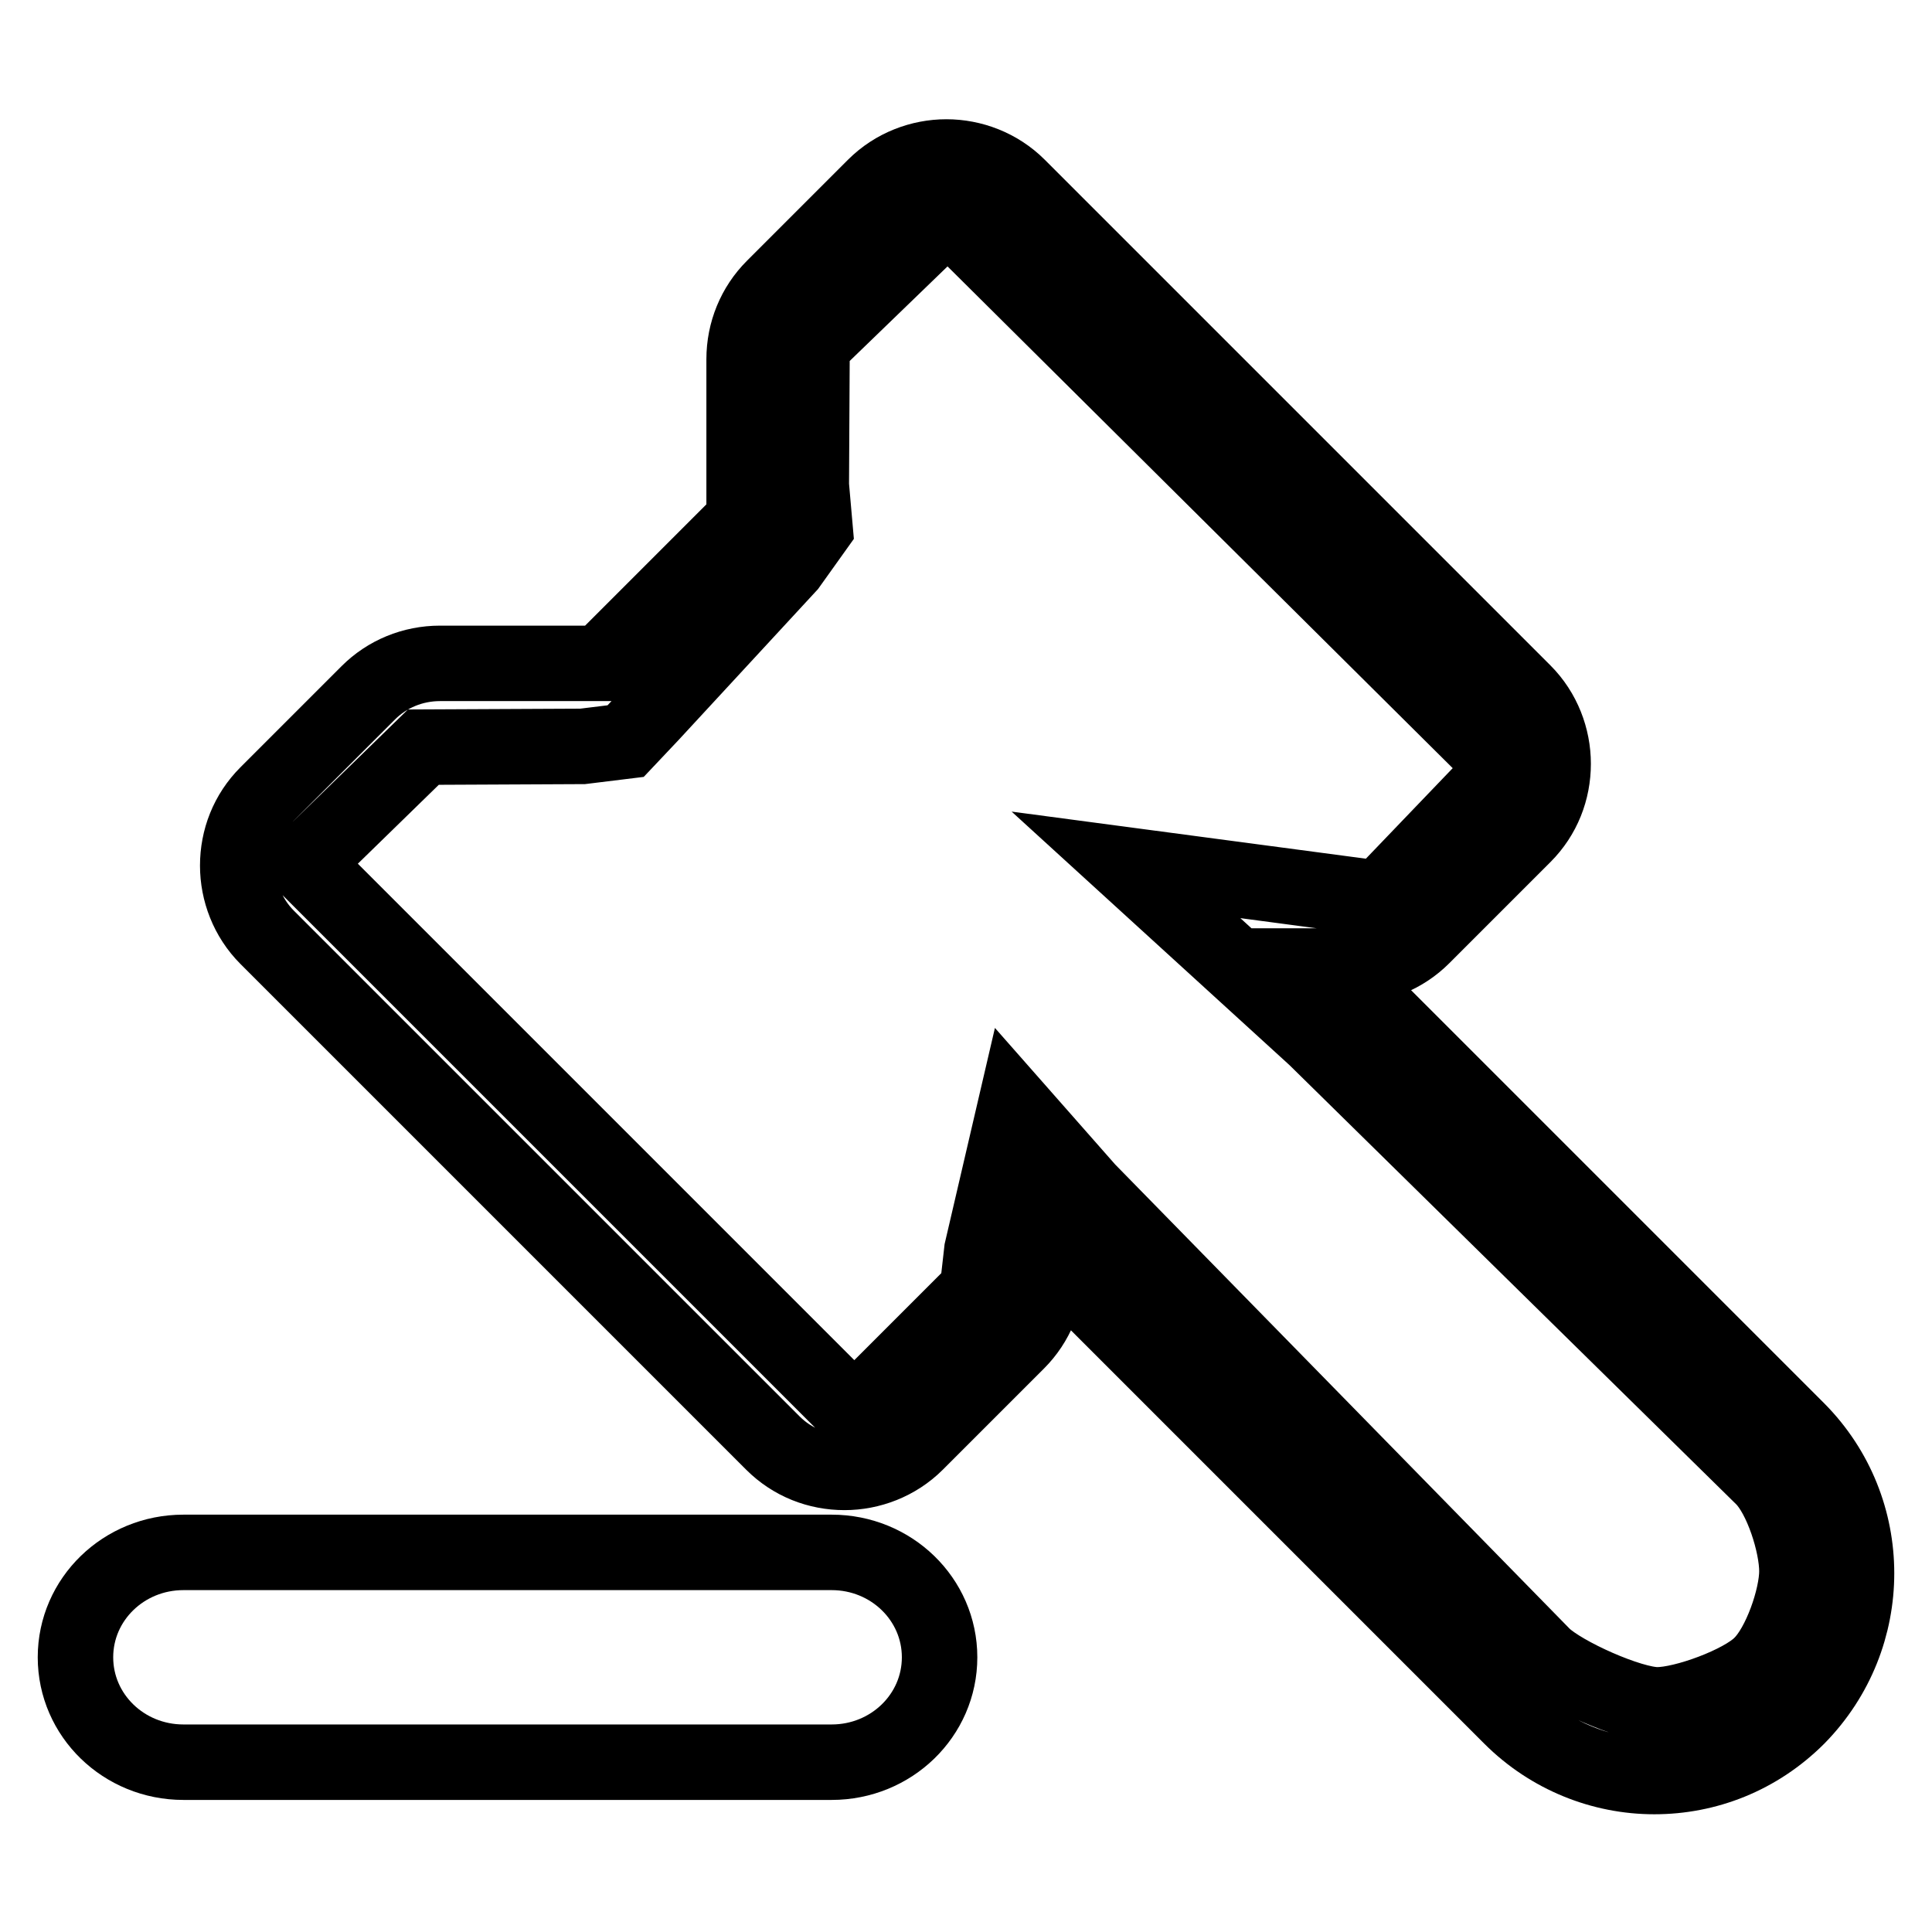 <?xml version="1.0" encoding="utf-8"?>
<!-- Svg Vector Icons : http://www.onlinewebfonts.com/icon -->
<!DOCTYPE svg PUBLIC "-//W3C//DTD SVG 1.1//EN" "http://www.w3.org/Graphics/SVG/1.1/DTD/svg11.dtd">
<svg version="1.1" xmlns="http://www.w3.org/2000/svg" xmlns:xlink="http://www.w3.org/1999/xlink" x="0px" y="0px" viewBox="0 0 256 256" enable-background="new 0 0 256 256" xml:space="preserve">
<g> <path stroke-width="10" fill-opacity="0" stroke="#000000"  d="M238.2,189.5L176.7,128h2.3c3.6,0,7-1.4,9.5-3.9l13.4-13.4c2.6-2.6,3.9-6,3.9-9.5c0-3.4-1.3-6.9-3.9-9.5 l-67-67c-2.6-2.6-6.1-3.9-9.5-3.9c-3.4,0-6.9,1.3-9.5,3.9l-13.4,13.4c-2.5,2.5-3.9,5.9-3.9,9.5v21.3l-19,19H58.3 c-3.6,0-7,1.4-9.5,3.9l-13.4,13.4c-2.6,2.6-3.9,6-3.9,9.5c0,3.4,1.3,6.9,3.9,9.5l67,67c2.6,2.6,6,3.9,9.5,3.9 c3.4,0,6.9-1.3,9.5-3.9l13.4-13.4c2.5-2.5,3.9-5.9,3.9-9.5v-2.3l61.5,61.5c5.2,5.2,12.1,7.9,19,7.9c6.9,0,13.7-2.6,19-7.9 C248.6,216.9,248.6,200,238.2,189.5L238.2,189.5z M233.3,220.6c-2.5,2.5-10.1,5.3-13.7,5.3c-3.6,0-12.5-4-15.1-6.5l-60.4-61.7 l-9.6-10.9l-4.4,18.9l-0.6,5.3l-16.3,16.3l-72.9-72.9L56.1,99l21.1-0.1l5.7-0.7l3.4-3.6l18.2-19.7l3.5-4.9l-0.5-5.7l0.1-18.6 l18-17.4l73.9,73.4l-16.4,17.1h-2.3l-31.6-4.2l25.1,22.9l59.3,58.3c2.5,2.5,4.5,8.8,4.5,12.4C238.1,211.7,235.9,218.1,233.3,220.6z "/> <path stroke-width="10" fill-opacity="0" stroke="#000000"  d="M110.2,205.7H24.3c-7.9,0-14.3,6.2-14.3,13.9c0,7.7,6.4,13.9,14.3,13.9h85.9c7.9,0,14.3-6.2,14.3-13.9 C124.5,211.9,118.1,205.7,110.2,205.7z"/></g>
</svg>